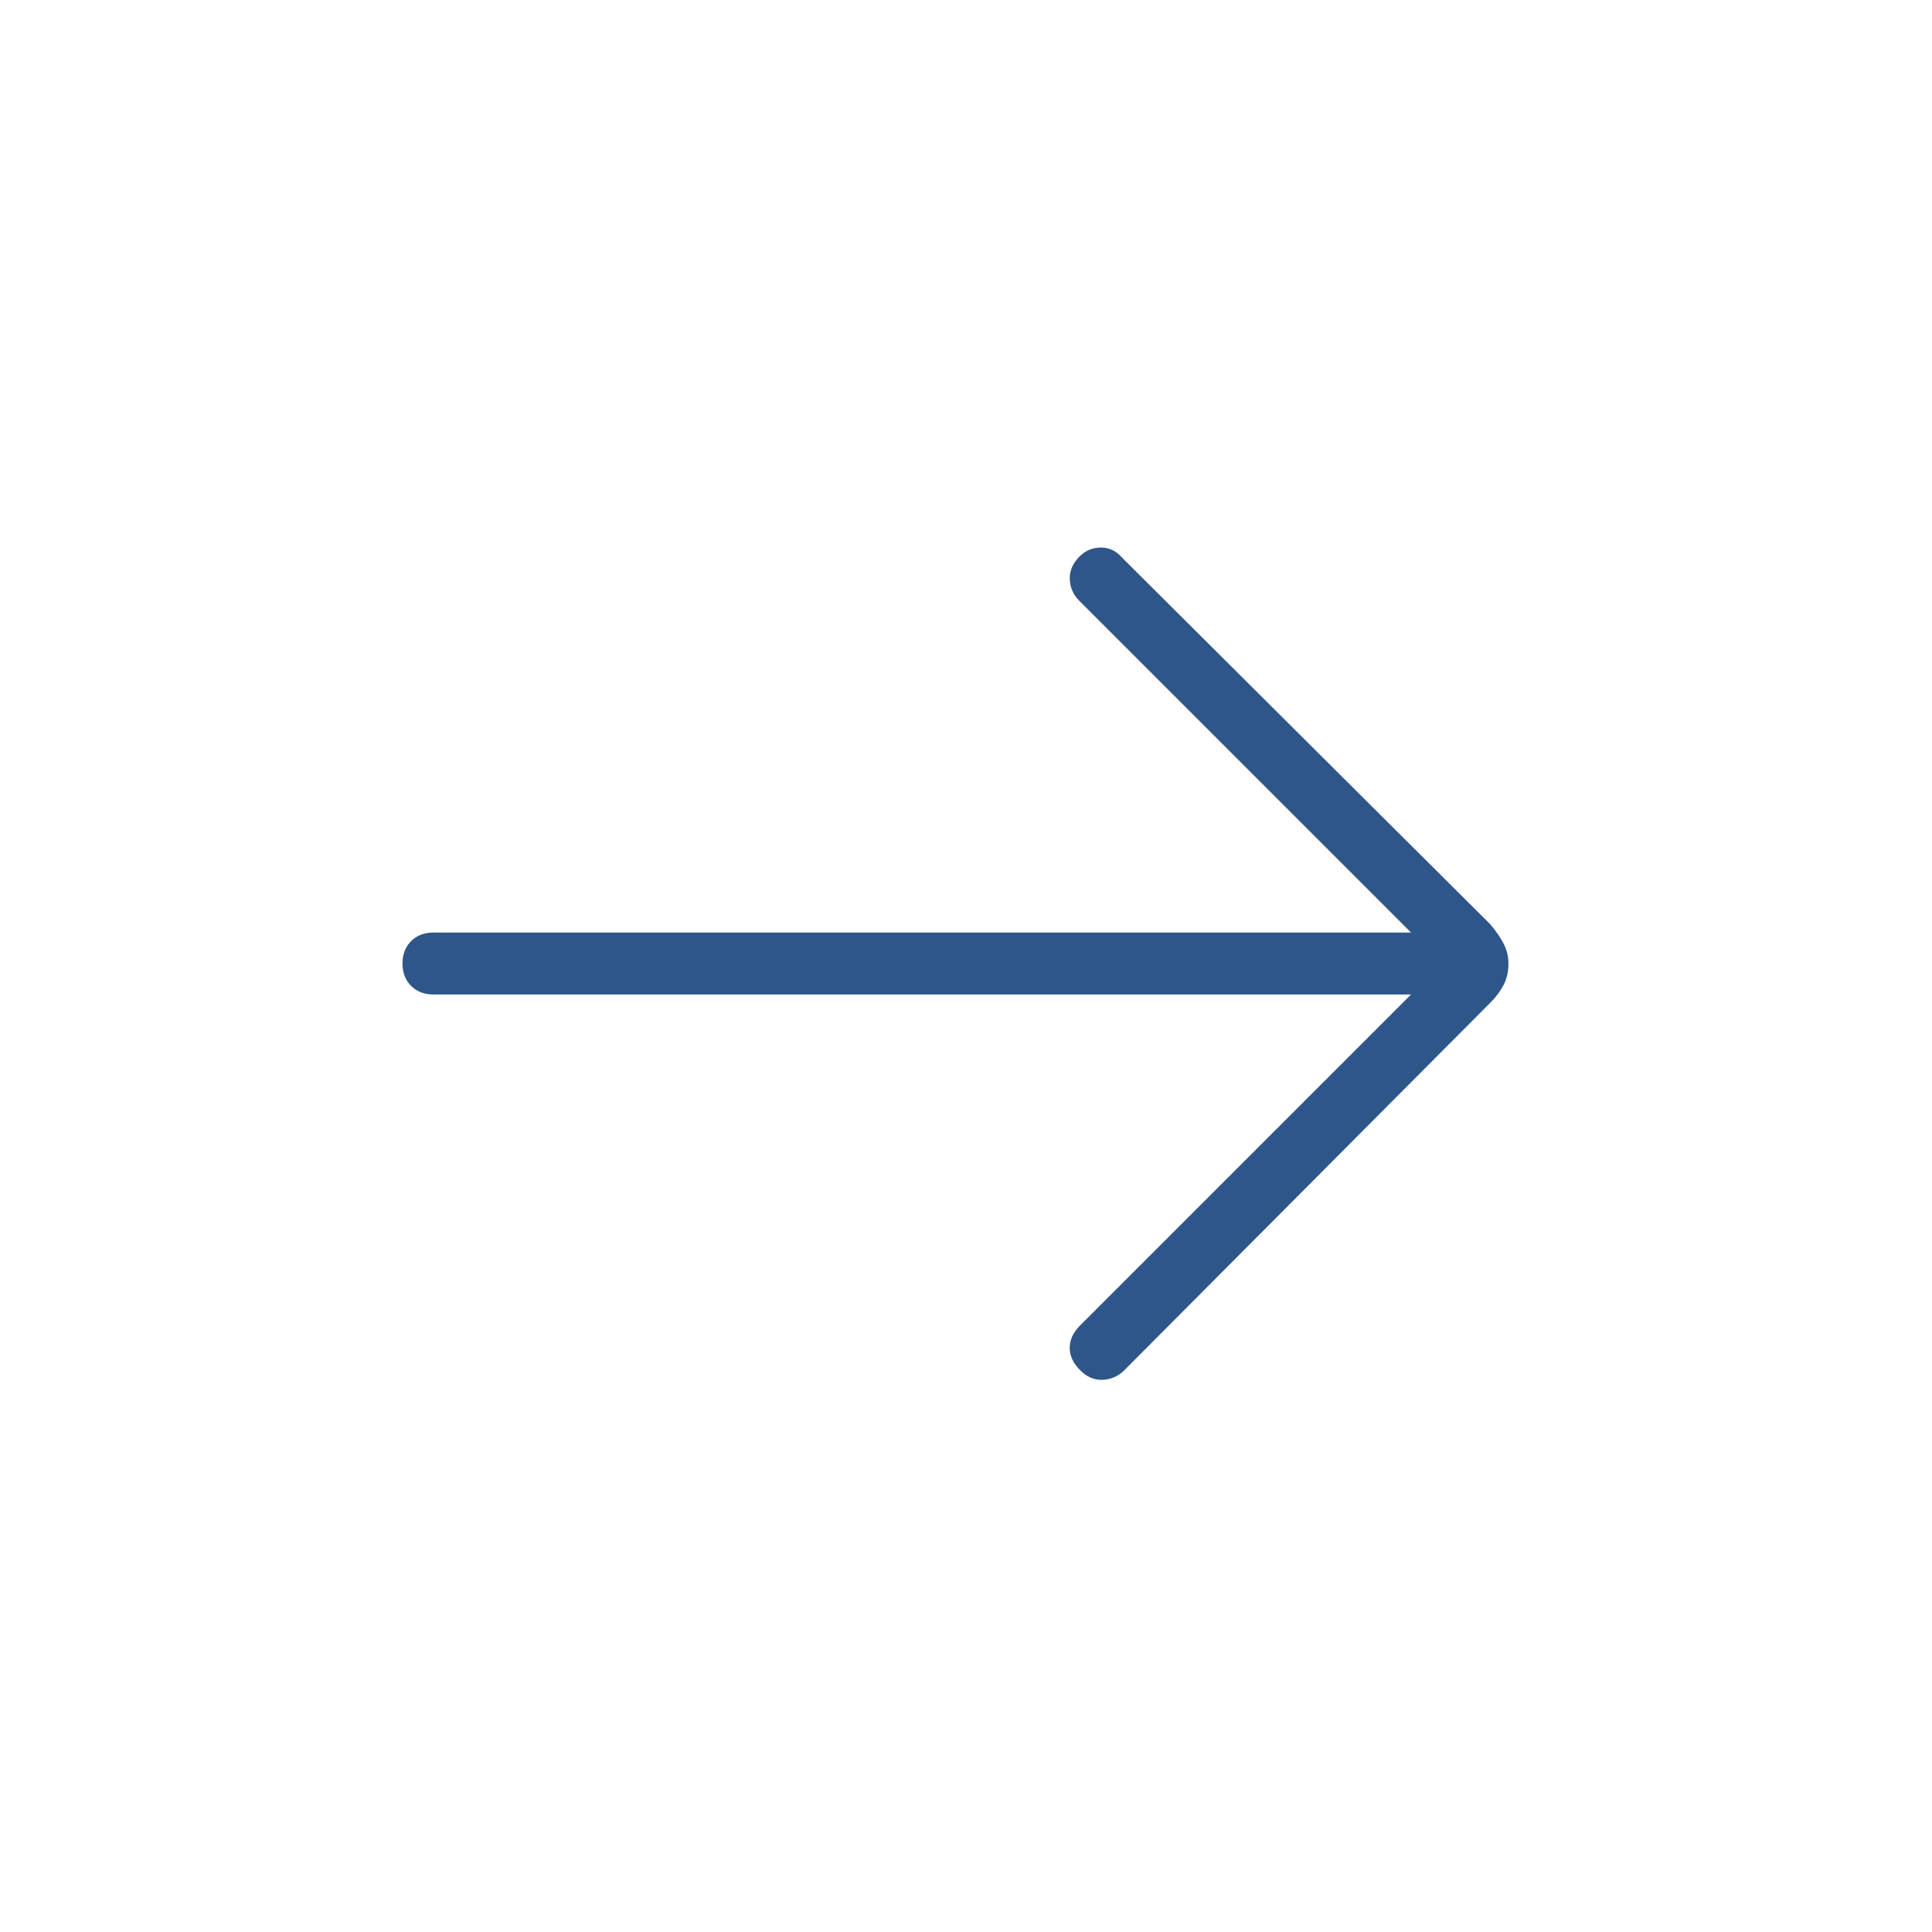 <svg xmlns="http://www.w3.org/2000/svg" height="48" viewBox="0 -960 960 960" width="48" fill="#2E5689"><path d="M701.154-465.846h-485.77q-6.846 0-11.115-4.269-4.269-4.27-4.269-11.116t4.269-11.115q4.269-4.269 11.115-4.269h485.77L536.231-661.538q-4.385-4.385-4.654-10.616-.269-6.231 4.885-11.385 4.384-4.384 10.615-4.384t10.615 5.154l182.847 182.077q4.23 5 6.615 9.615t2.385 9.846q0 6-2.385 10.616-2.385 4.615-6.615 8.846L558.692-279.154q-4.384 4.385-10.615 4.77-6.231.384-11.385-4.77t-5.154-11.115q0-5.962 5.154-11.116l164.462-164.461Z"/></svg>